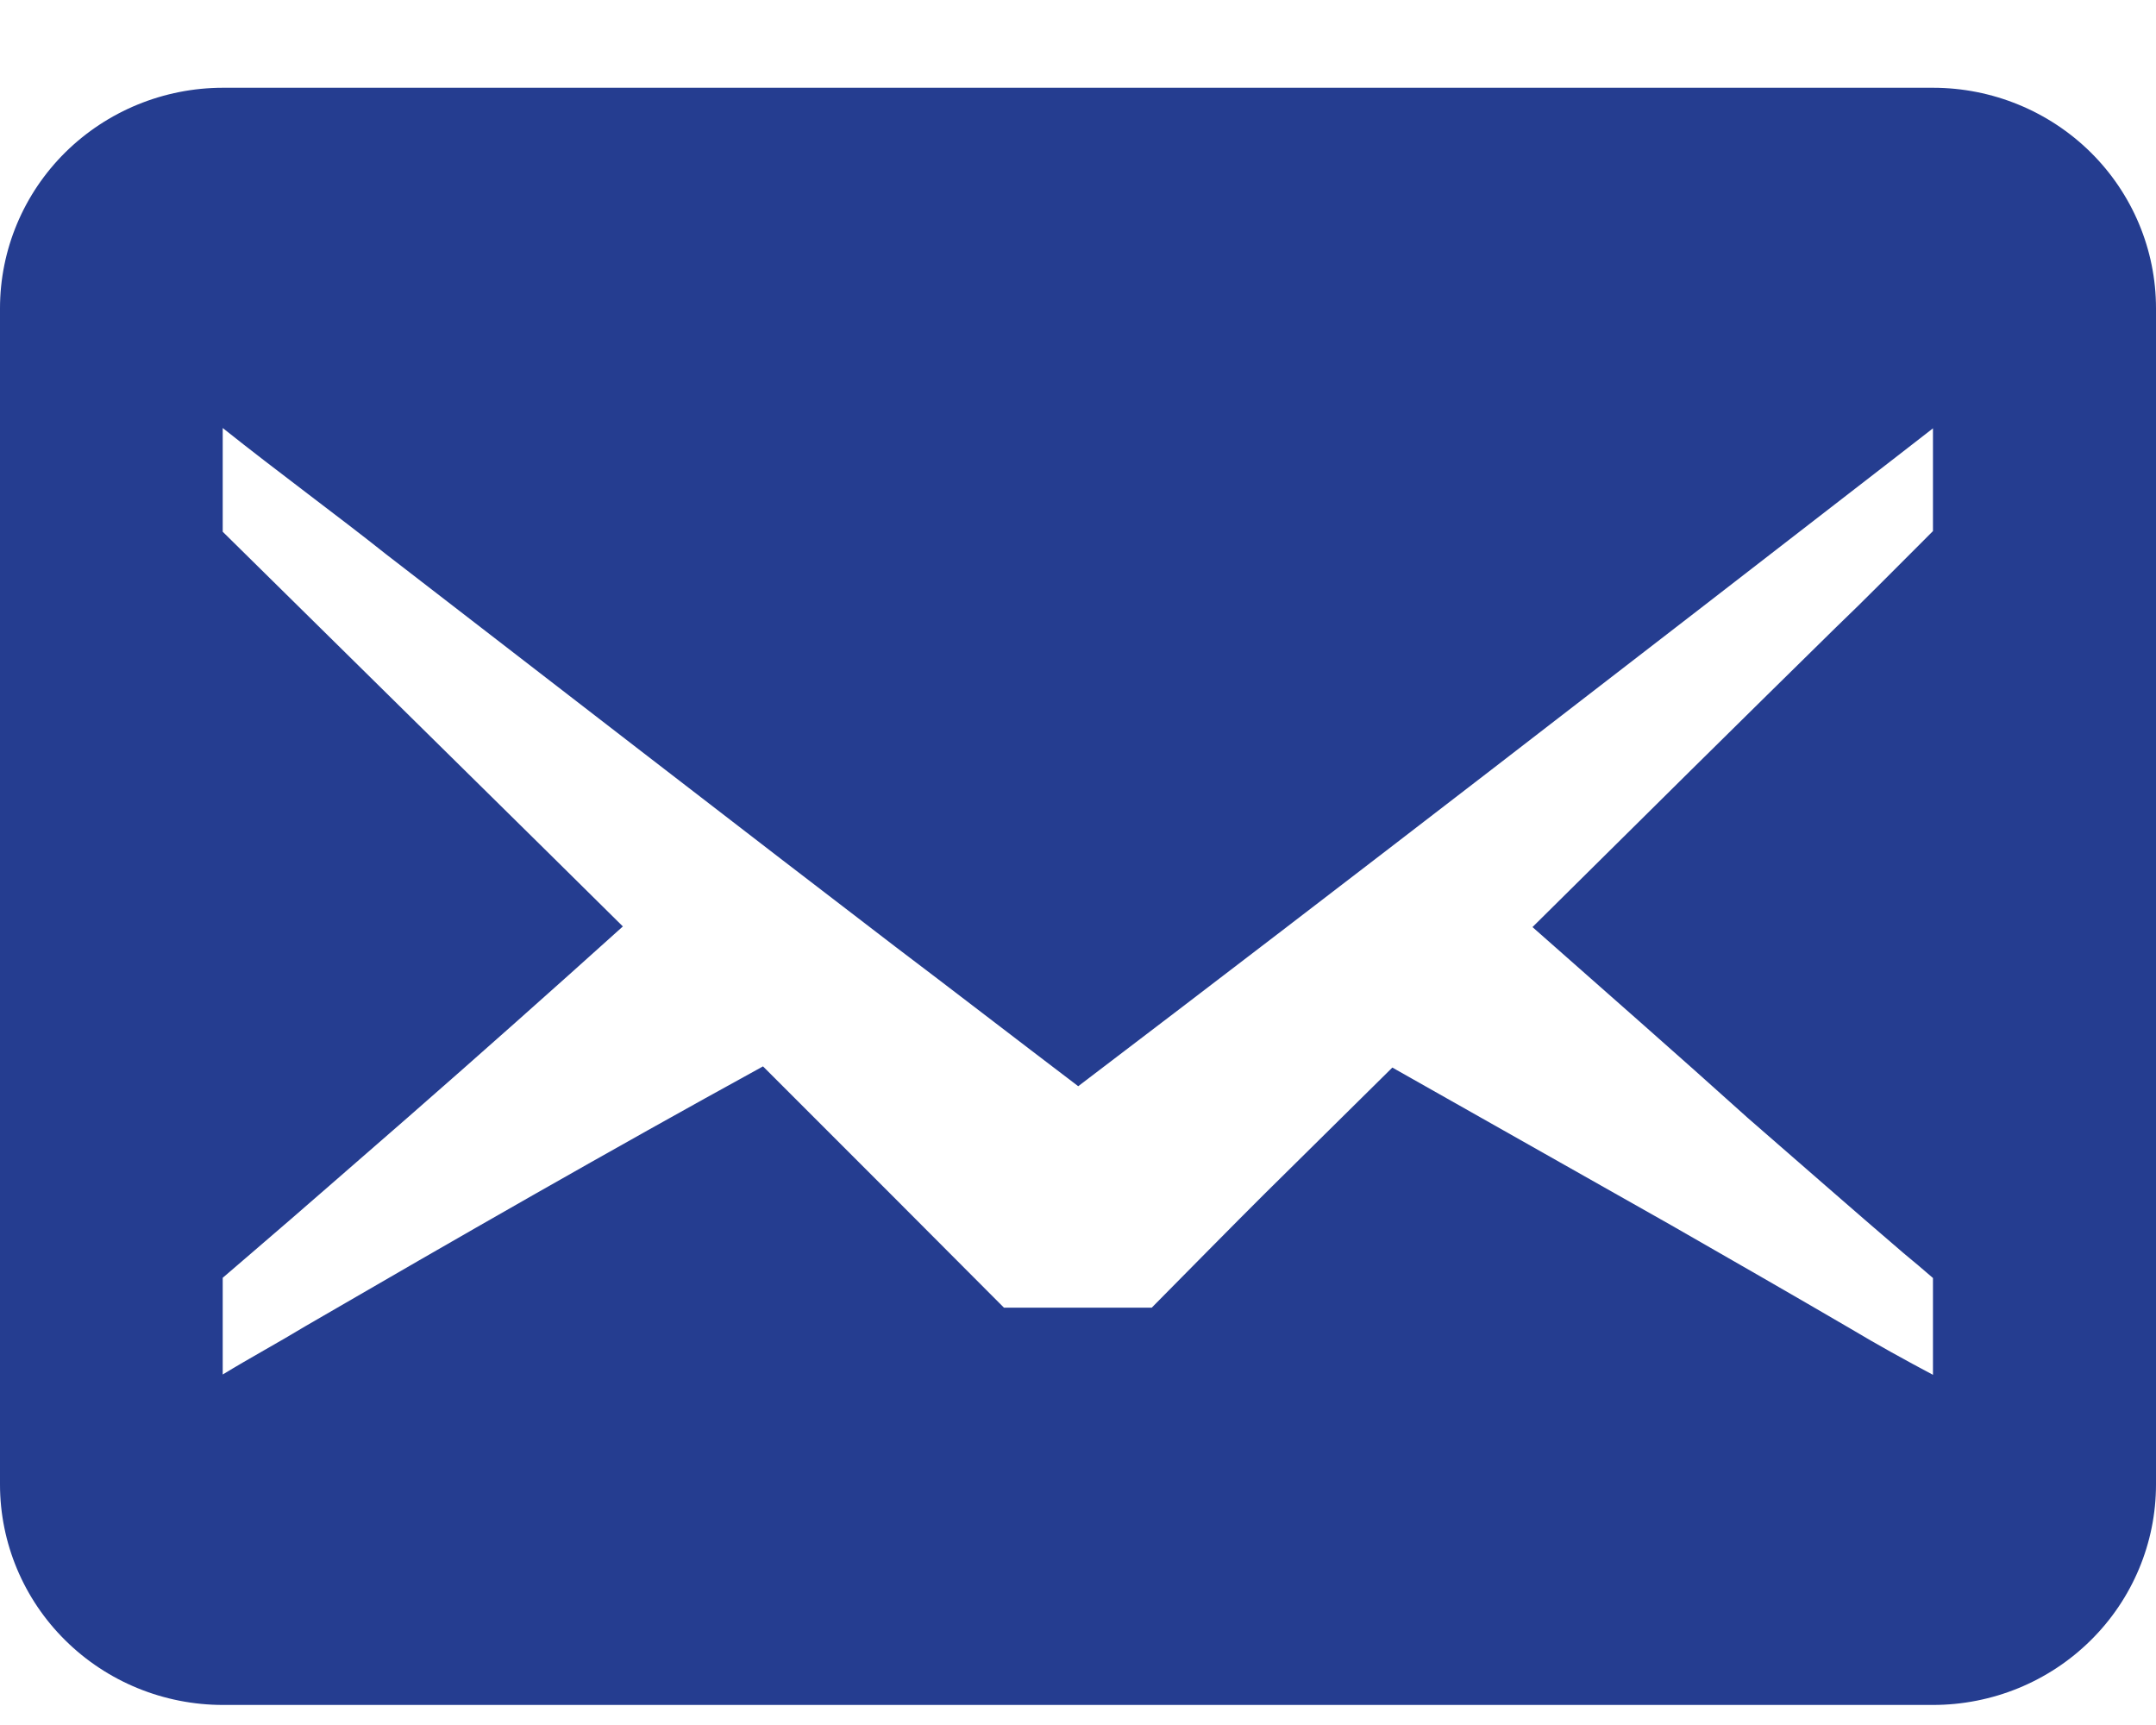 <svg width="20" height="16" viewBox="0 0 20 16" fill="none" xmlns="http://www.w3.org/2000/svg">
<path d="M17.931 0.814H2.069C1.52 0.814 0.994 1.03 0.606 1.413C0.218 1.797 0 2.317 0 2.86V13.769C0 14.311 0.218 14.832 0.606 15.215C0.994 15.599 1.52 15.814 2.069 15.814H17.931C18.48 15.814 19.006 15.599 19.394 15.215C19.782 14.832 20 14.311 20 13.769V2.86C20 2.317 19.782 1.797 19.394 1.413C19.006 1.03 18.48 0.814 17.931 0.814ZM17.163 12.322C16.613 12.001 16.057 11.682 15.502 11.364C14.641 10.877 13.779 10.389 12.916 9.902L11.733 11.071C11.47 11.332 10.944 11.866 10.684 12.129H9.313C8.683 11.495 7.876 10.689 7.078 9.891C5.651 10.674 4.241 11.483 2.831 12.302C2.58 12.454 2.32 12.594 2.066 12.749V11.852L2.335 11.621C2.82 11.206 3.298 10.785 3.78 10.367C4.448 9.783 5.114 9.191 5.778 8.593L5.092 7.915L2.066 4.932V3.97C2.583 4.382 3.154 4.8 3.579 5.139C4.761 6.051 7.126 7.88 8.308 8.783C8.781 9.14 9.425 9.637 10.002 10.075C12.463 8.205 15.218 6.074 17.6 4.23L17.931 3.973V4.926C17.609 5.247 17.296 5.566 17.027 5.823C16.217 6.618 15.209 7.614 14.216 8.599C14.878 9.184 15.546 9.768 16.214 10.37C16.696 10.788 17.174 11.209 17.659 11.624C17.751 11.7 17.842 11.776 17.931 11.854V12.752C17.677 12.617 17.417 12.474 17.163 12.322Z" fill="#253D90"/>
</svg>
